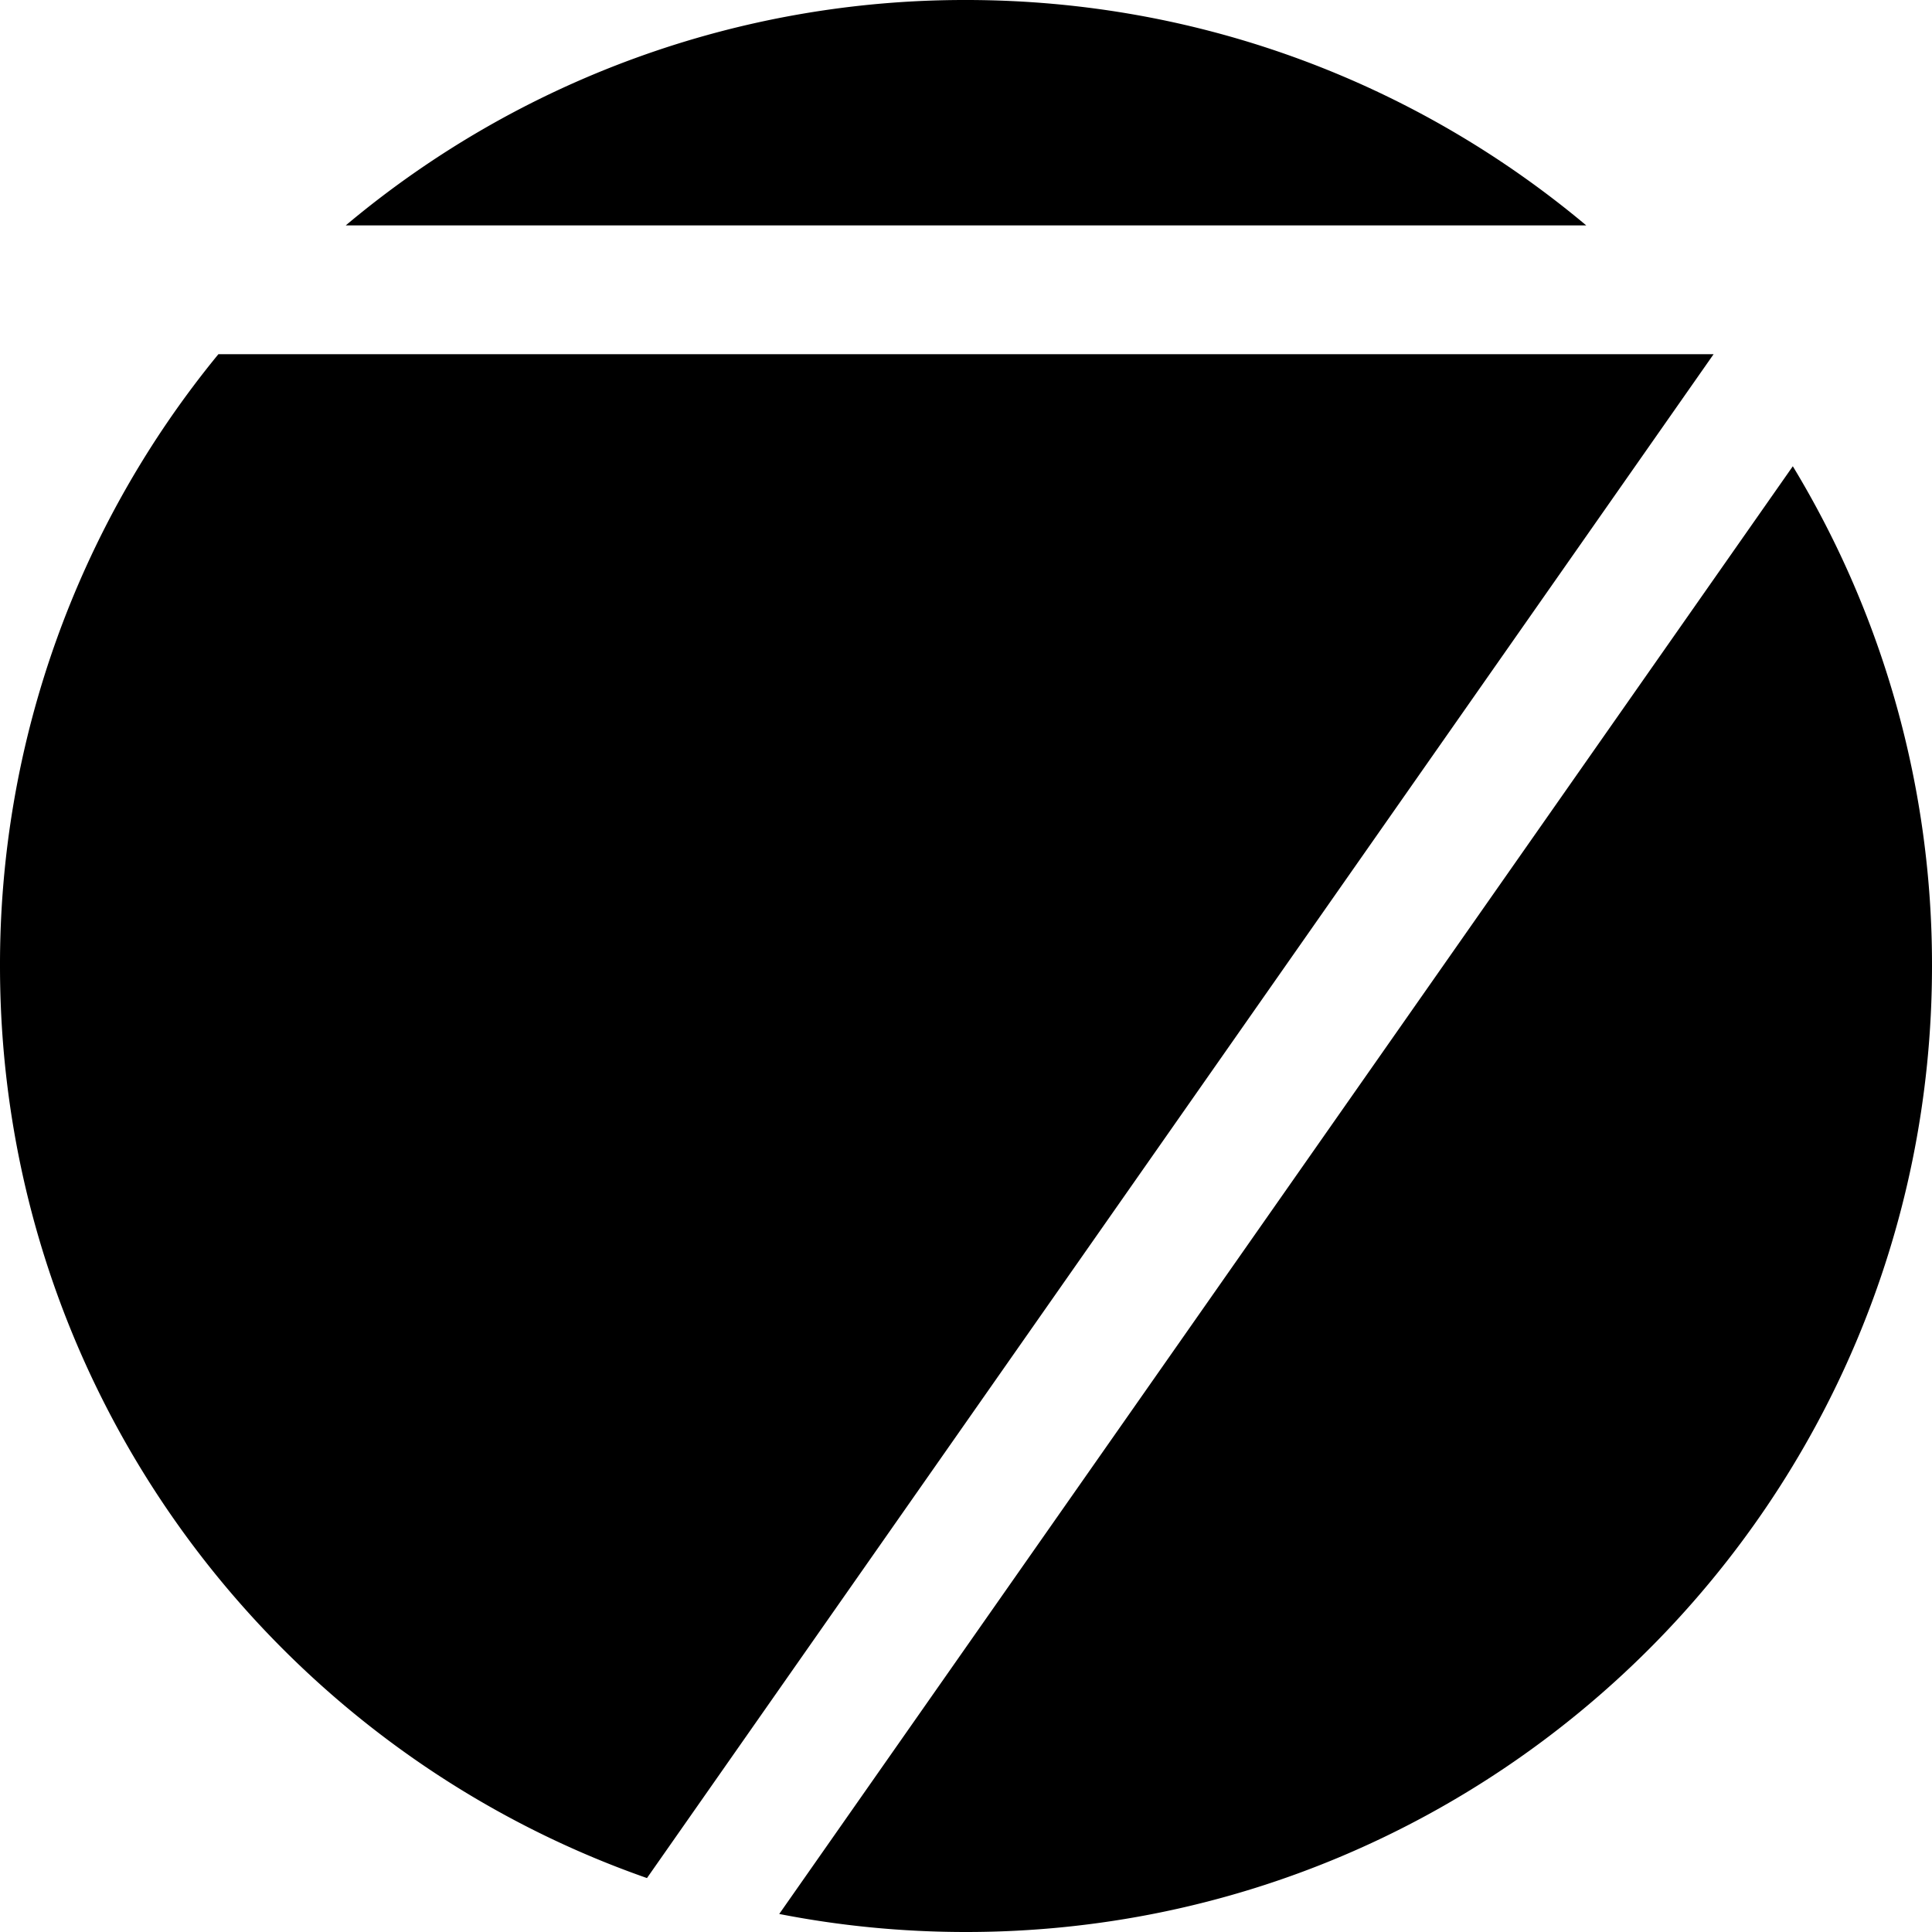 <svg fill="#000" role="img" viewBox="0 0 24 24" xmlns="http://www.w3.org/2000/svg"><title>Framework7</title><path d="M0 12a11.95 11.95 0 012.713-7.6h18.574L8.037 23.33C3.358 21.694 0 17.24 0 12zm22.271-6.208A11.944 11.944 0 0124 12c0 6.627-5.373 12-12 12-.794 0-1.57-.077-2.32-.224zM4.295 2.8A11.952 11.952 0 0112 0c2.933 0 5.62 1.052 7.705 2.8z"/></svg>